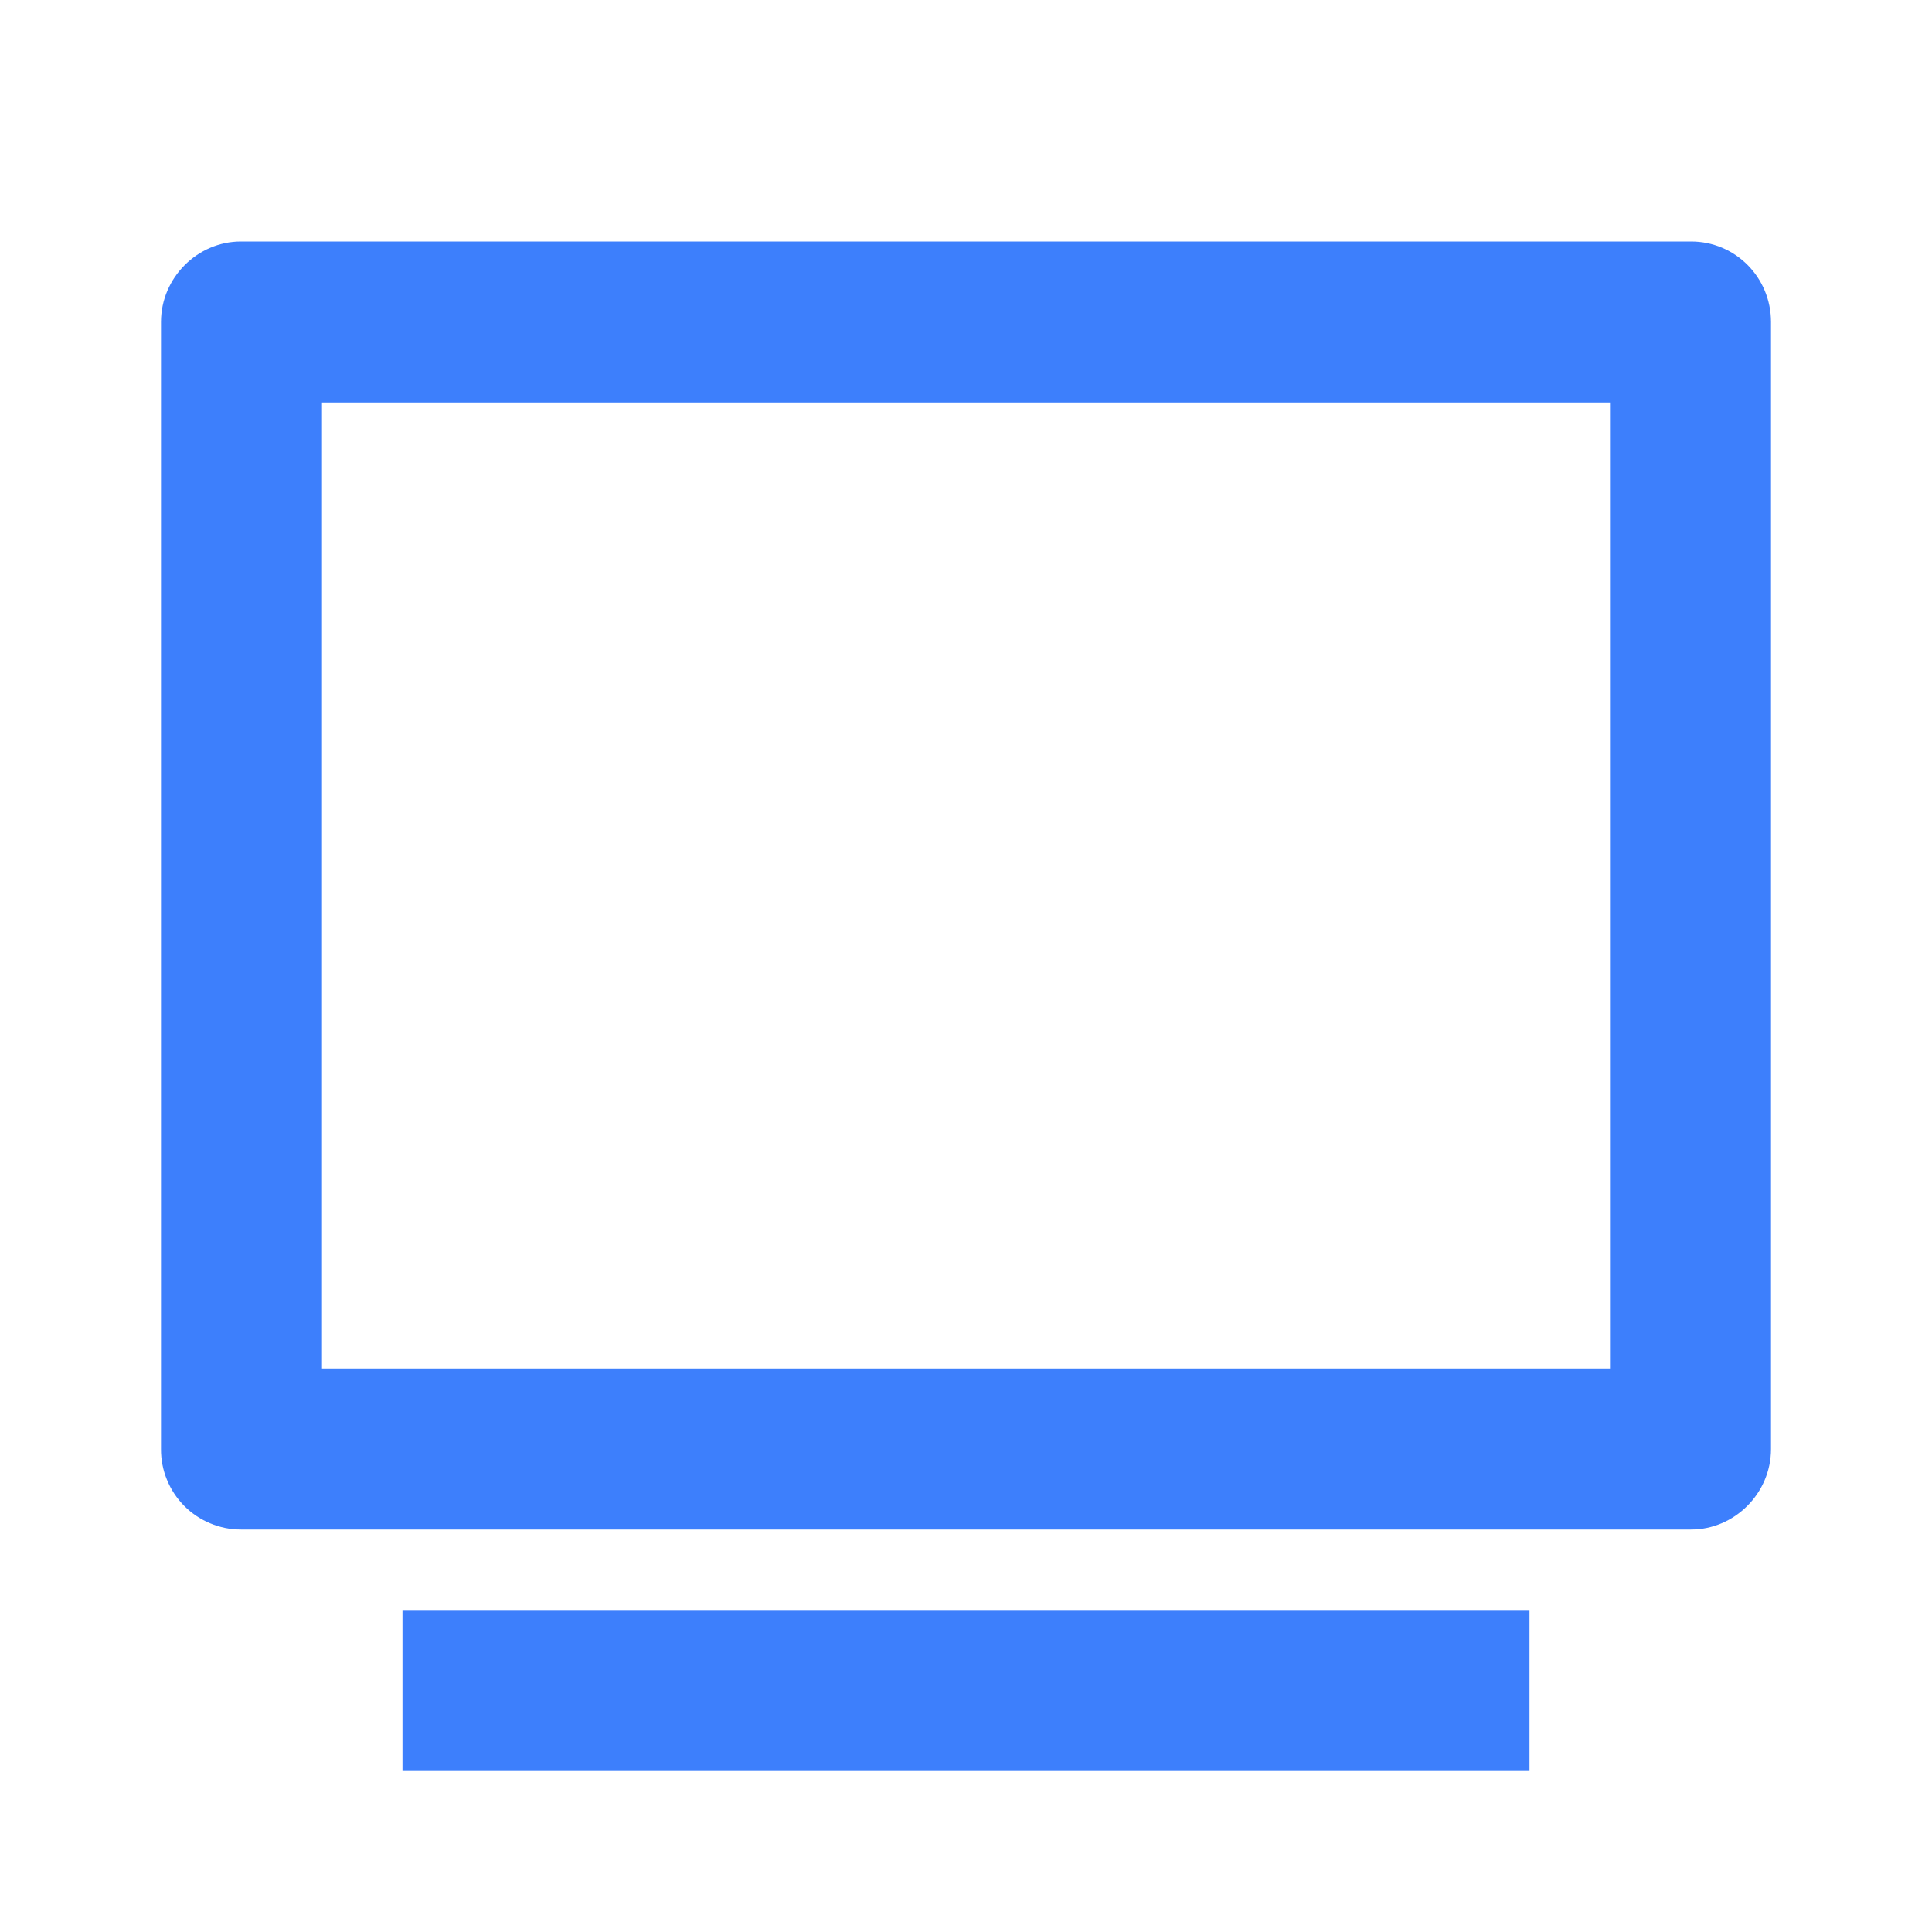 <svg width="24" height="24" viewBox="0 0 24 24" fill="none" xmlns="http://www.w3.org/2000/svg">
<path d="M2 4C2 3.448 2.455 3 2.992 3H21.008C21.556 3 22 3.445 22 4V18C22 18.552 21.545 19 21.008 19H2.992C2.861 19 2.732 18.974 2.611 18.923C2.49 18.873 2.38 18.799 2.288 18.706C2.196 18.613 2.123 18.503 2.074 18.382C2.024 18.261 1.999 18.131 2 18V4ZM4 5V17H20V5H4ZM5 20H19V22H5V20Z" fill="#3D7FFC"/>
</svg>
